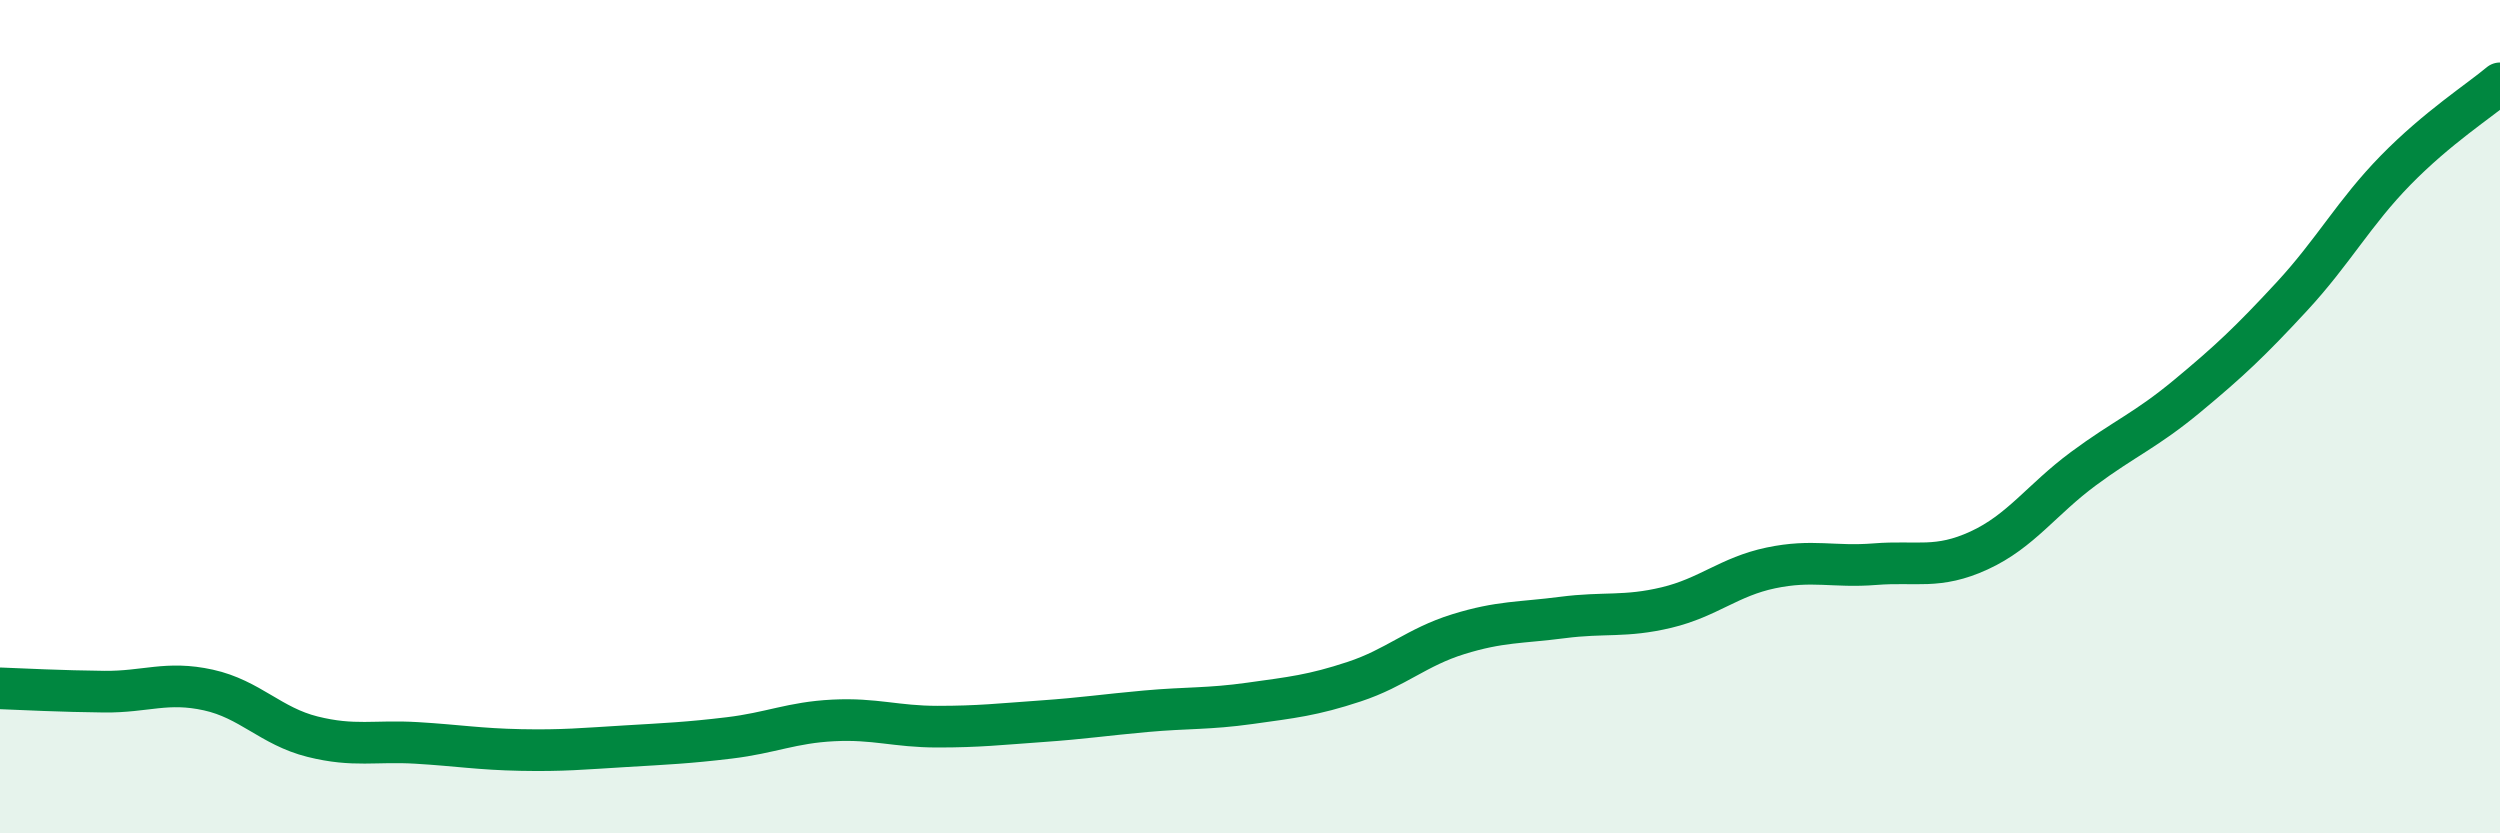 
    <svg width="60" height="20" viewBox="0 0 60 20" xmlns="http://www.w3.org/2000/svg">
      <path
        d="M 0,16.52 C 0.5,16.54 1.5,16.59 2.5,16.6 C 3.5,16.61 4,16.34 5,16.56 C 6,16.78 6.5,17.43 7.5,17.68 C 8.5,17.93 9,17.77 10,17.83 C 11,17.89 11.5,17.98 12.5,18 C 13.5,18.02 14,17.97 15,17.91 C 16,17.85 16.5,17.83 17.5,17.71 C 18.5,17.59 19,17.34 20,17.29 C 21,17.24 21.5,17.44 22.5,17.44 C 23.5,17.44 24,17.38 25,17.31 C 26,17.24 26.5,17.16 27.5,17.07 C 28.5,16.98 29,17.02 30,16.88 C 31,16.74 31.5,16.69 32.5,16.36 C 33.5,16.03 34,15.53 35,15.22 C 36,14.91 36.5,14.95 37.5,14.82 C 38.5,14.69 39,14.82 40,14.58 C 41,14.34 41.5,13.84 42.5,13.63 C 43.5,13.42 44,13.62 45,13.54 C 46,13.46 46.5,13.67 47.5,13.21 C 48.5,12.75 49,11.99 50,11.25 C 51,10.51 51.5,10.33 52.5,9.5 C 53.5,8.67 54,8.2 55,7.12 C 56,6.04 56.5,5.1 57.5,4.08 C 58.5,3.06 59.5,2.42 60,2L60 20L0 20Z"
        fill="#008740"
        opacity="0.1"
        stroke-linecap="round"
        stroke-linejoin="round"
      />
      <path
        d="M 0,16.52 C 0.5,16.54 1.5,16.59 2.5,16.6 C 3.5,16.61 4,16.34 5,16.56 C 6,16.78 6.5,17.43 7.5,17.68 C 8.5,17.93 9,17.77 10,17.83 C 11,17.89 11.5,17.98 12.5,18 C 13.5,18.02 14,17.97 15,17.91 C 16,17.85 16.5,17.83 17.5,17.71 C 18.5,17.59 19,17.34 20,17.29 C 21,17.24 21.5,17.44 22.5,17.44 C 23.5,17.44 24,17.38 25,17.31 C 26,17.24 26.5,17.16 27.5,17.07 C 28.5,16.98 29,17.02 30,16.88 C 31,16.74 31.5,16.69 32.5,16.36 C 33.5,16.03 34,15.53 35,15.22 C 36,14.91 36.5,14.95 37.5,14.82 C 38.5,14.69 39,14.82 40,14.58 C 41,14.34 41.5,13.84 42.5,13.63 C 43.5,13.42 44,13.62 45,13.54 C 46,13.46 46.5,13.67 47.5,13.21 C 48.5,12.75 49,11.99 50,11.25 C 51,10.51 51.5,10.33 52.5,9.5 C 53.5,8.67 54,8.2 55,7.12 C 56,6.04 56.5,5.1 57.5,4.08 C 58.5,3.06 59.5,2.42 60,2"
        stroke="#008740"
        stroke-width="1"
        fill="none"
        stroke-linecap="round"
        stroke-linejoin="round"
      />
    </svg>
  
